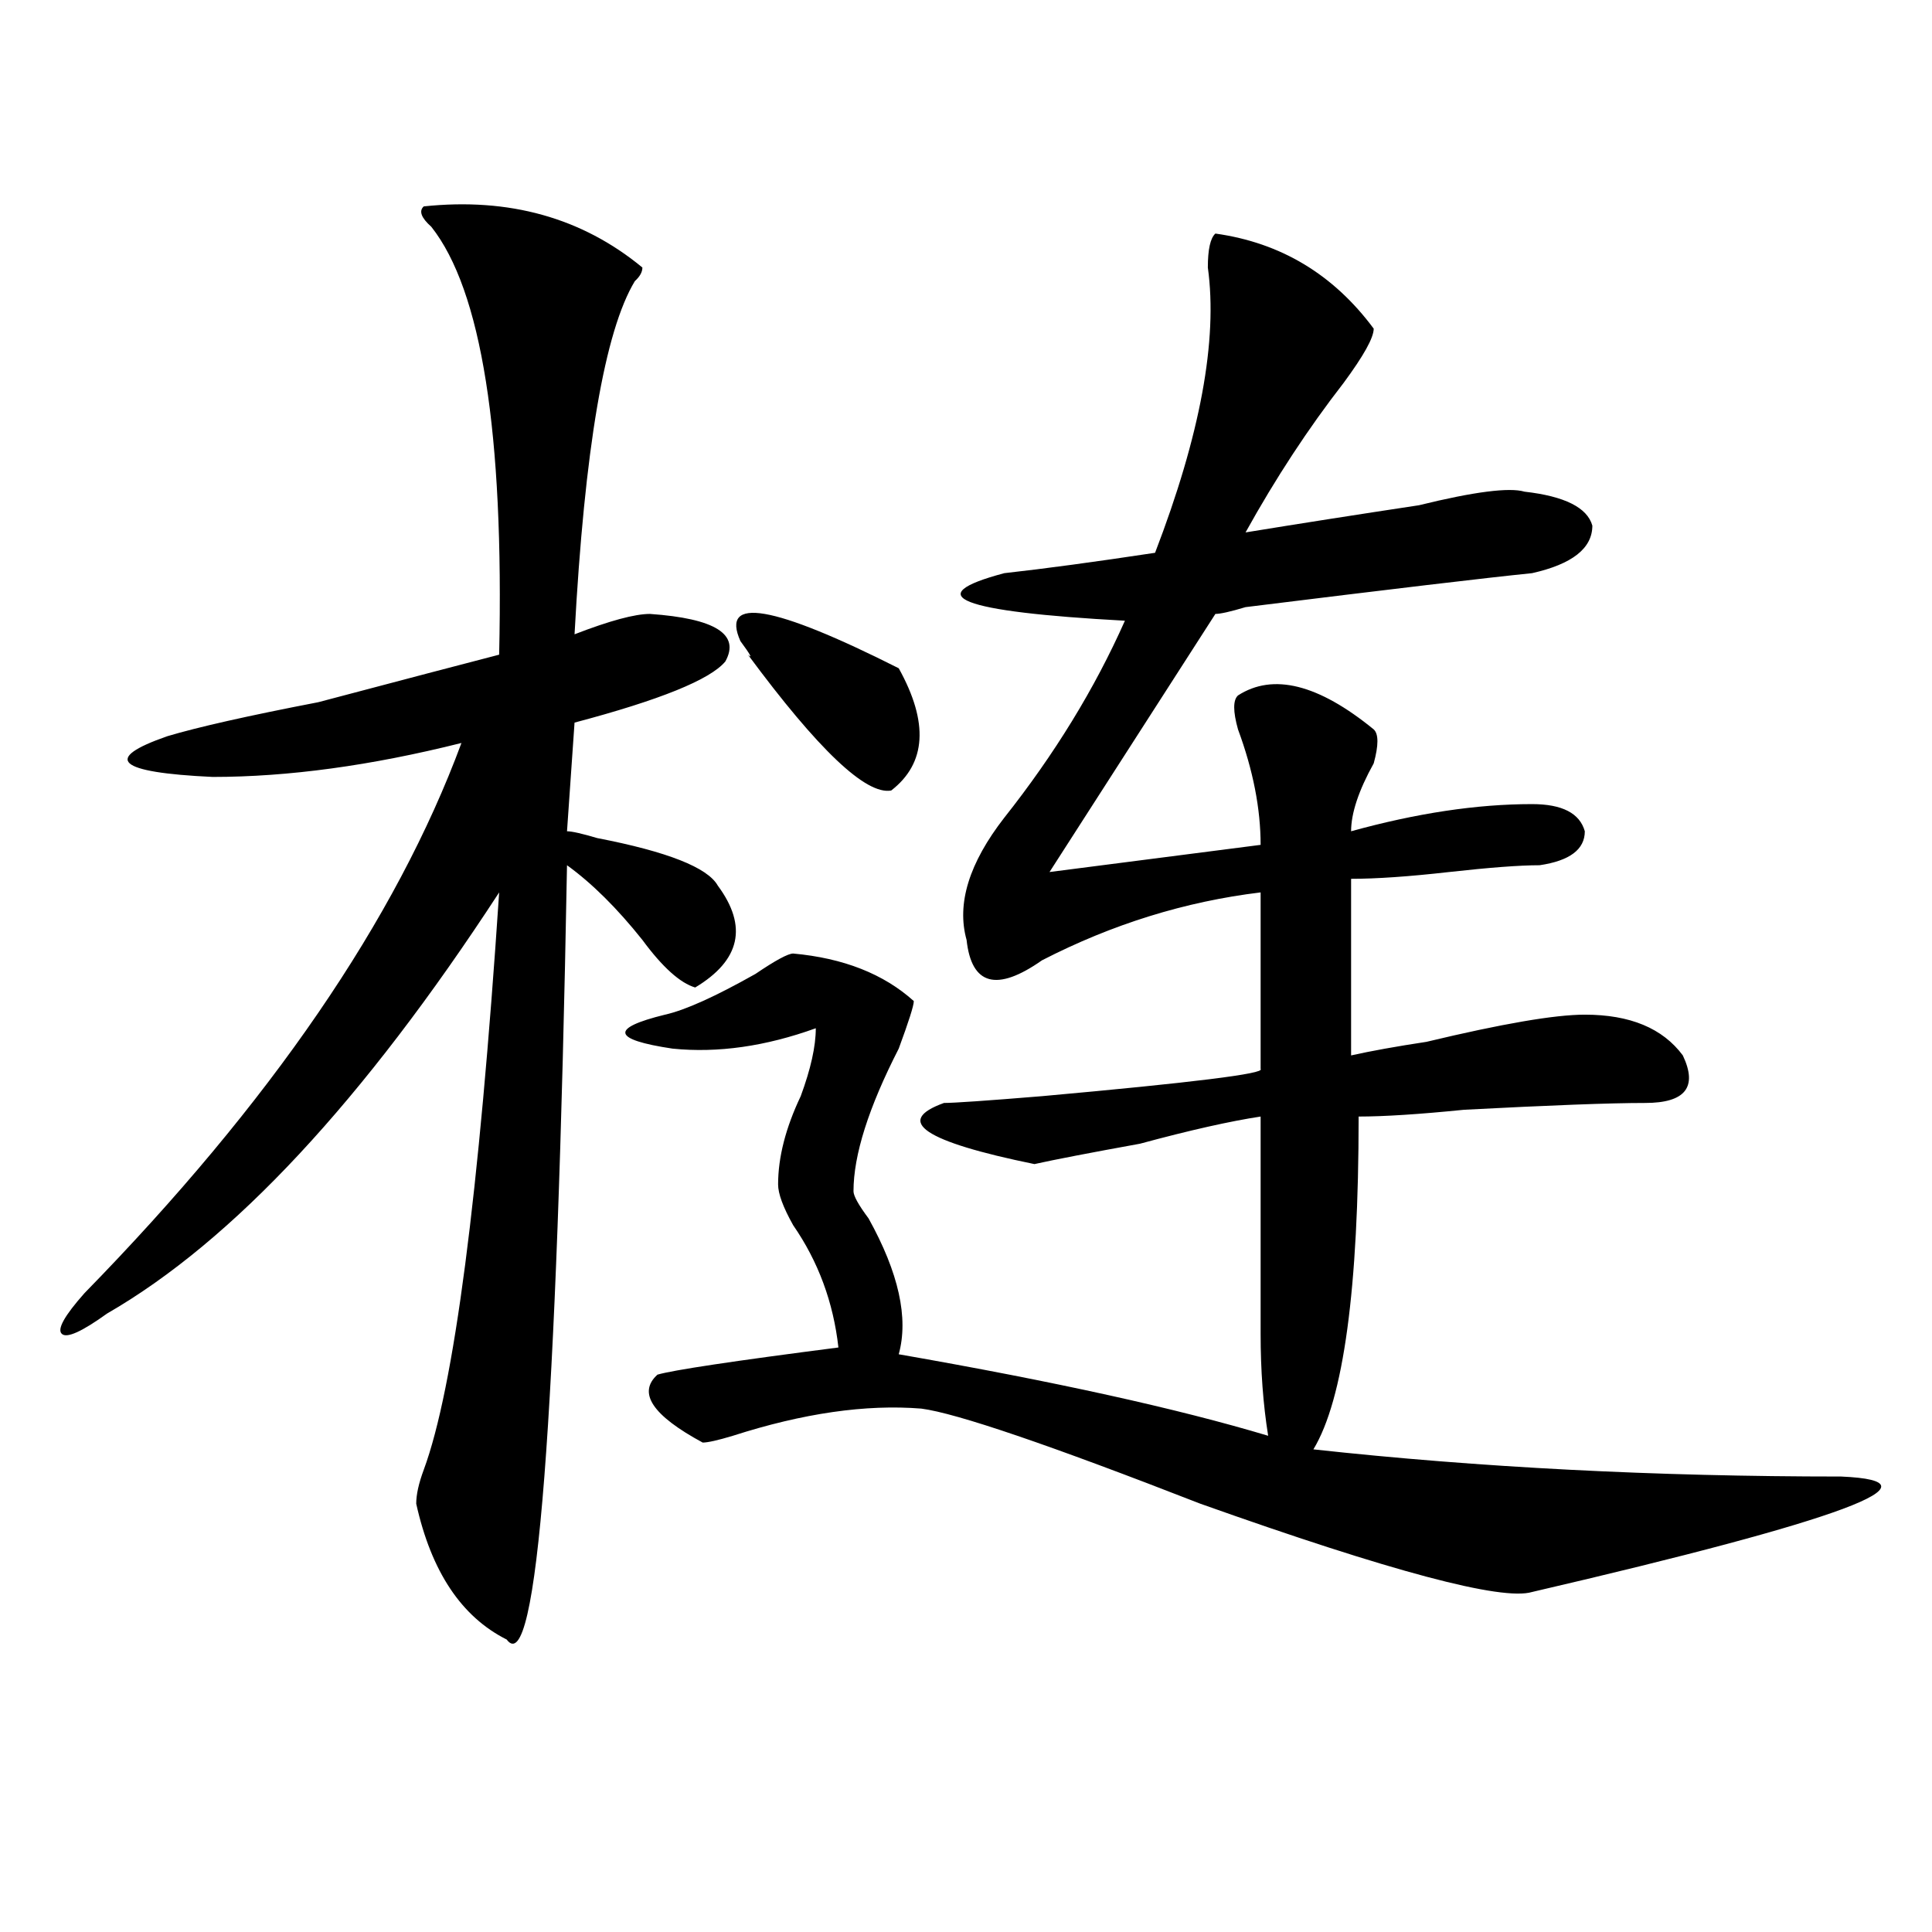 <?xml version="1.0" encoding="utf-8"?>
<!-- Generator: Adobe Illustrator 16.0.0, SVG Export Plug-In . SVG Version: 6.00 Build 0)  -->
<!DOCTYPE svg PUBLIC "-//W3C//DTD SVG 1.1//EN" "http://www.w3.org/Graphics/SVG/1.1/DTD/svg11.dtd">
<svg version="1.1" id="图层_1" xmlns="http://www.w3.org/2000/svg" xmlns:xlink="http://www.w3.org/1999/xlink" x="0px" y="0px"
	 width="1000px" height="1000px" viewBox="0 0 1000 1000" enable-background="new 0 0 1000 1000" xml:space="preserve">
<path d="M219.336,106.828c44.206-4.669,81.949,5.878,113.168,31.641c0,2.362-1.342,4.724-3.902,7.031
	c-15.609,25.817-26.036,86.737-31.219,182.813c18.17-7.031,31.219-10.547,39.023-10.547c33.779,2.362,46.828,10.547,39.023,24.609
	c-7.805,9.394-33.841,19.94-78.047,31.641l-3.902,56.25c2.561,0,7.805,1.208,15.609,3.516c36.401,7.031,57.193,15.271,62.438,24.609
	c15.609,21.094,11.707,38.672-11.707,52.734c-7.805-2.308-16.951-10.547-27.316-24.609c-13.049-16.37-26.036-29.278-39.023-38.672
	c-5.244,288.281-15.609,421.875-31.219,400.781c-23.414-11.756-39.023-35.156-46.828-70.313c0-4.669,1.28-10.547,3.902-17.578
	c15.609-42.188,28.597-141.778,39.023-298.828C188.117,569.737,120.436,642.411,55.438,679.875
	c-13.049,9.394-20.854,12.909-23.414,10.547c-2.622-2.308,1.28-9.339,11.707-21.094c96.217-98.438,161.276-193.359,195.117-284.766
	c-46.828,11.755-89.754,17.578-128.777,17.578c-49.45-2.308-57.255-9.339-23.414-21.094c15.609-4.669,41.584-10.547,78.047-17.578
	c44.206-11.7,75.425-19.886,93.656-24.609c2.561-114.808-9.146-188.636-35.121-221.484
	C217.994,112.706,216.714,109.19,219.336,106.828z M629.082,120.891c33.779,4.724,61.096,21.094,81.949,49.219
	c0,4.724-5.244,14.063-15.609,28.125c-18.231,23.456-35.121,49.219-50.73,77.344c28.597-4.669,58.535-9.339,89.754-14.063
	c28.597-7.031,46.828-9.339,54.633-7.031c20.792,2.362,32.499,8.239,35.121,17.578c0,11.755-10.427,19.94-31.219,24.609
	c-23.414,2.362-72.864,8.239-148.289,17.578c-7.805,2.362-13.049,3.516-15.609,3.516L543.23,451.359l109.266-14.063
	c0-18.731-3.902-38.672-11.707-59.766c-2.622-9.339-2.622-15.216,0-17.578c18.17-11.7,41.584-5.823,70.242,17.578
	c2.561,2.362,2.561,8.239,0,17.578c-7.805,14.063-11.707,25.817-11.707,35.156c33.779-9.339,64.998-14.063,93.656-14.063
	c15.609,0,24.694,4.724,27.316,14.063c0,9.394-7.805,15.271-23.414,17.578c-10.427,0-26.036,1.208-46.828,3.516
	c-20.854,2.362-37.743,3.516-50.73,3.516v91.406c10.365-2.308,23.414-4.669,39.023-7.031c39.023-9.339,66.34-14.063,81.949-14.063
	c23.414,0,40.304,7.031,50.73,21.094c7.805,16.425,1.28,24.609-19.512,24.609c-18.231,0-49.45,1.208-93.656,3.516
	c-23.414,2.362-41.646,3.516-54.633,3.516c0,89.099-7.805,146.503-23.414,172.266c85.852,9.394,176.886,14.063,273.164,14.063
	c54.633,2.362,1.28,22.302-159.996,59.766c-15.609,4.669-72.864-10.547-171.703-45.703
	c-78.047-30.433-126.217-46.856-144.387-49.219c-28.658-2.308-61.157,2.362-97.559,14.063c-7.805,2.362-13.049,3.516-15.609,3.516
	c-26.036-14.063-33.841-25.763-23.414-35.156c7.805-2.308,39.023-7.031,93.656-14.063c-2.622-23.401-10.427-44.495-23.414-63.281
	c-5.244-9.339-7.805-16.37-7.805-21.094c0-14.063,3.902-29.278,11.707-45.703c5.183-14.063,7.805-25.763,7.805-35.156
	c-26.036,9.394-50.73,12.909-74.145,10.547c-31.219-4.669-32.561-10.547-3.902-17.578c10.365-2.308,25.975-9.339,46.828-21.094
	c10.365-7.031,16.89-10.547,19.512-10.547c25.975,2.362,46.828,10.547,62.438,24.609c0,2.362-2.622,10.547-7.805,24.609
	c-15.609,30.487-23.414,55.097-23.414,73.828c0,2.362,2.561,7.031,7.805,14.063c15.609,28.125,20.792,51.581,15.609,70.313
	c80.607,14.063,144.387,28.125,191.215,42.188c-2.622-16.37-3.902-33.948-3.902-52.734c0-11.7,0-49.219,0-112.5
	c-15.609,2.362-36.463,7.031-62.438,14.063c-26.036,4.724-44.268,8.239-54.633,10.547c-57.255-11.7-72.864-22.247-46.828-31.641
	c5.183,0,22.072-1.153,50.73-3.516c78.047-7.031,115.729-11.7,113.168-14.063v-91.406c-39.023,4.724-76.767,16.425-113.168,35.156
	c-23.414,16.425-36.463,12.909-39.023-10.547c-5.244-18.731,1.28-39.825,19.512-63.281c25.975-32.794,46.828-66.797,62.438-101.953
	c-85.852-4.669-106.705-12.854-62.438-24.609c20.792-2.308,46.828-5.823,78.047-10.547c23.414-60.919,32.499-110.138,27.316-147.656
	C625.18,129.13,626.46,123.253,629.082,120.891z M383.234,331.828c-10.427-23.401,16.89-18.731,81.949,14.063
	c15.609,28.125,14.268,49.219-3.902,63.281c-13.049,2.362-37.743-21.094-74.145-70.313
	C389.697,341.222,388.417,338.859,383.234,331.828z"/>
</svg>
